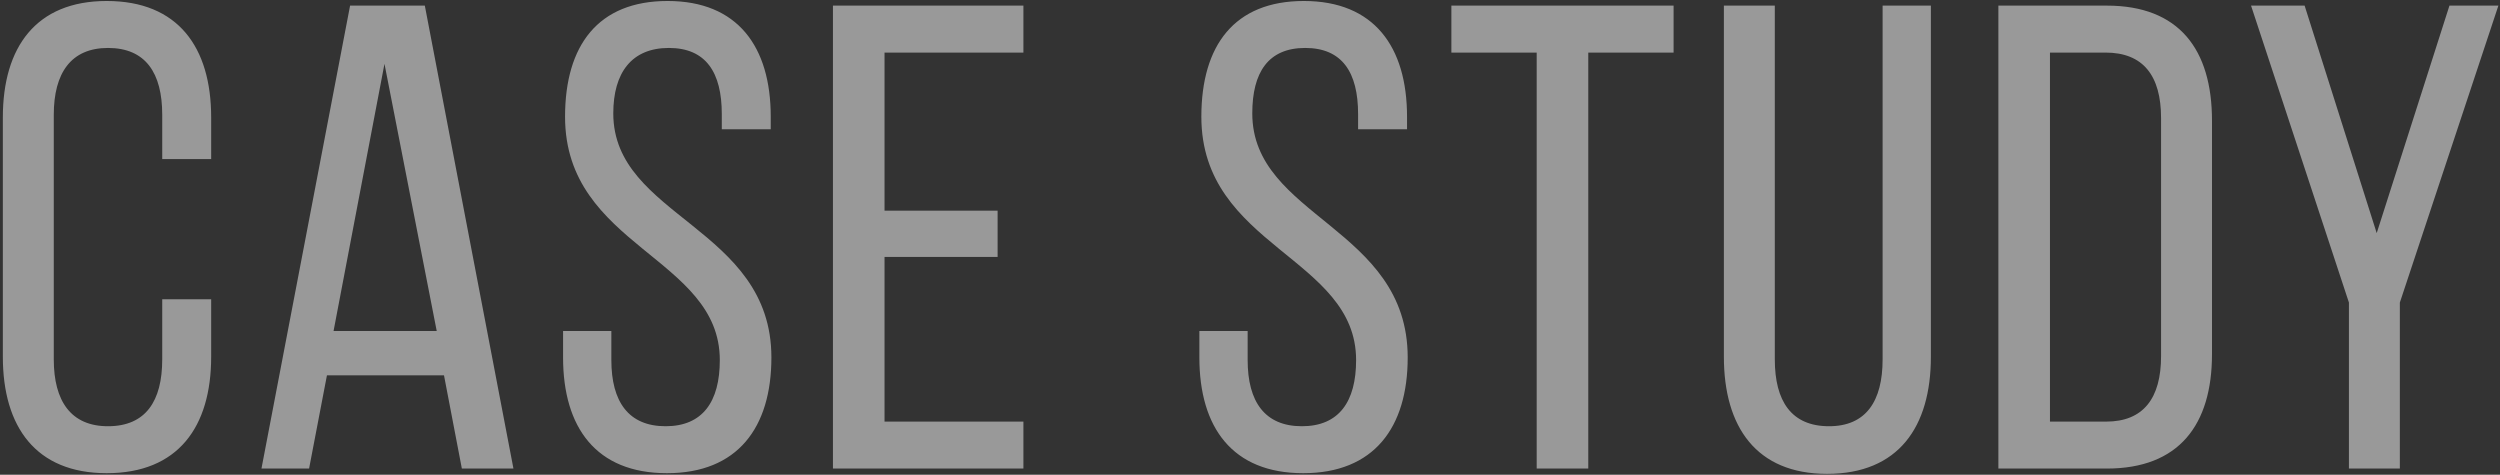 <svg xmlns="http://www.w3.org/2000/svg" width="832" height="158"><rect width="100%" height="100%" fill="#333333" stroke="none"/><path fill-rule="evenodd" opacity=".502" fill="#FFF" d="M798.669 100.693v55.244h-16.947v-55.244L749.148 1.871h17.828l23.99 75.712 24.21-75.712h16.287l-32.794 98.822Zm-97.513 55.244H665.06V1.871h36.096c23.99 0 34.995 14.526 34.995 38.296v77.693c0 23.55-11.005 38.077-34.995 38.077Zm18.047-116.65c0-14.086-5.942-21.789-18.487-21.789h-18.488V140.31h18.708c12.325 0 18.267-7.703 18.267-21.789V39.287Zm-111.159 118.41c-23.55 0-34.335-15.626-34.335-38.956V1.871h16.947v117.75c0 13.866 5.503 22.23 18.048 22.23 12.325 0 17.828-8.364 17.828-22.23V1.871h16.066v116.87c0 23.33-10.784 38.956-34.554 38.956Zm-79.466-1.76h-17.167V17.498h-28.392V1.871h73.951v15.627h-28.392v138.439Zm-94.872 1.54c-23.55 0-34.555-15.186-34.555-38.516v-8.804h16.067v9.684c0 13.866 5.723 22.01 18.048 22.01s18.048-8.144 18.048-22.01c0-34.334-51.502-37.636-51.502-80.994 0-23.77 11.004-38.517 34.114-38.517 23.33 0 34.335 15.187 34.335 38.517v4.182h-16.287v-5.063c0-13.866-5.282-22.009-17.608-22.009-12.325 0-17.607 8.143-17.607 21.789 0 34.555 51.722 37.856 51.722 81.215 0 23.33-11.225 38.516-34.775 38.516ZM277.203 1.871h63.387v15.627h-46.22V70.1h37.636v15.407H294.37v54.803h46.22v15.627h-63.387V1.871Zm-55.256 155.606c-23.55 0-34.555-15.186-34.555-38.516v-8.804h16.067v9.684c0 13.866 5.723 22.01 18.048 22.01s18.048-8.144 18.048-22.01c0-34.334-51.502-37.636-51.502-80.994 0-23.77 11.004-38.517 34.114-38.517 23.33 0 34.335 15.187 34.335 38.517v4.182h-16.287v-5.063c0-13.866-5.282-22.009-17.608-22.009-12.325 0-18.507 8.143-18.507 21.789 0 34.555 52.622 37.856 52.622 81.215 0 23.33-11.225 38.516-34.775 38.516Zm-74.185-32.574h-38.956l-5.943 31.034H87.016L116.509 1.871h24.87l29.493 154.066h-17.167l-5.943-31.034ZM127.954 21.239l-16.947 88.918h34.334l-17.387-88.918ZM35.502 157.477c-23.55 0-34.554-15.406-34.554-38.736V39.067C.948 15.737 11.952.33 35.502.33c23.77 0 34.775 15.407 34.775 38.737v13.866H53.99V38.186c0-13.865-5.502-22.229-18.048-22.229-12.325 0-18.047 8.364-18.047 22.229v81.435c0 13.866 5.722 22.23 18.047 22.23 12.546 0 18.048-8.364 18.048-22.23V99.593h16.287v19.148c0 23.33-11.005 38.736-34.775 38.736Z"/></svg>